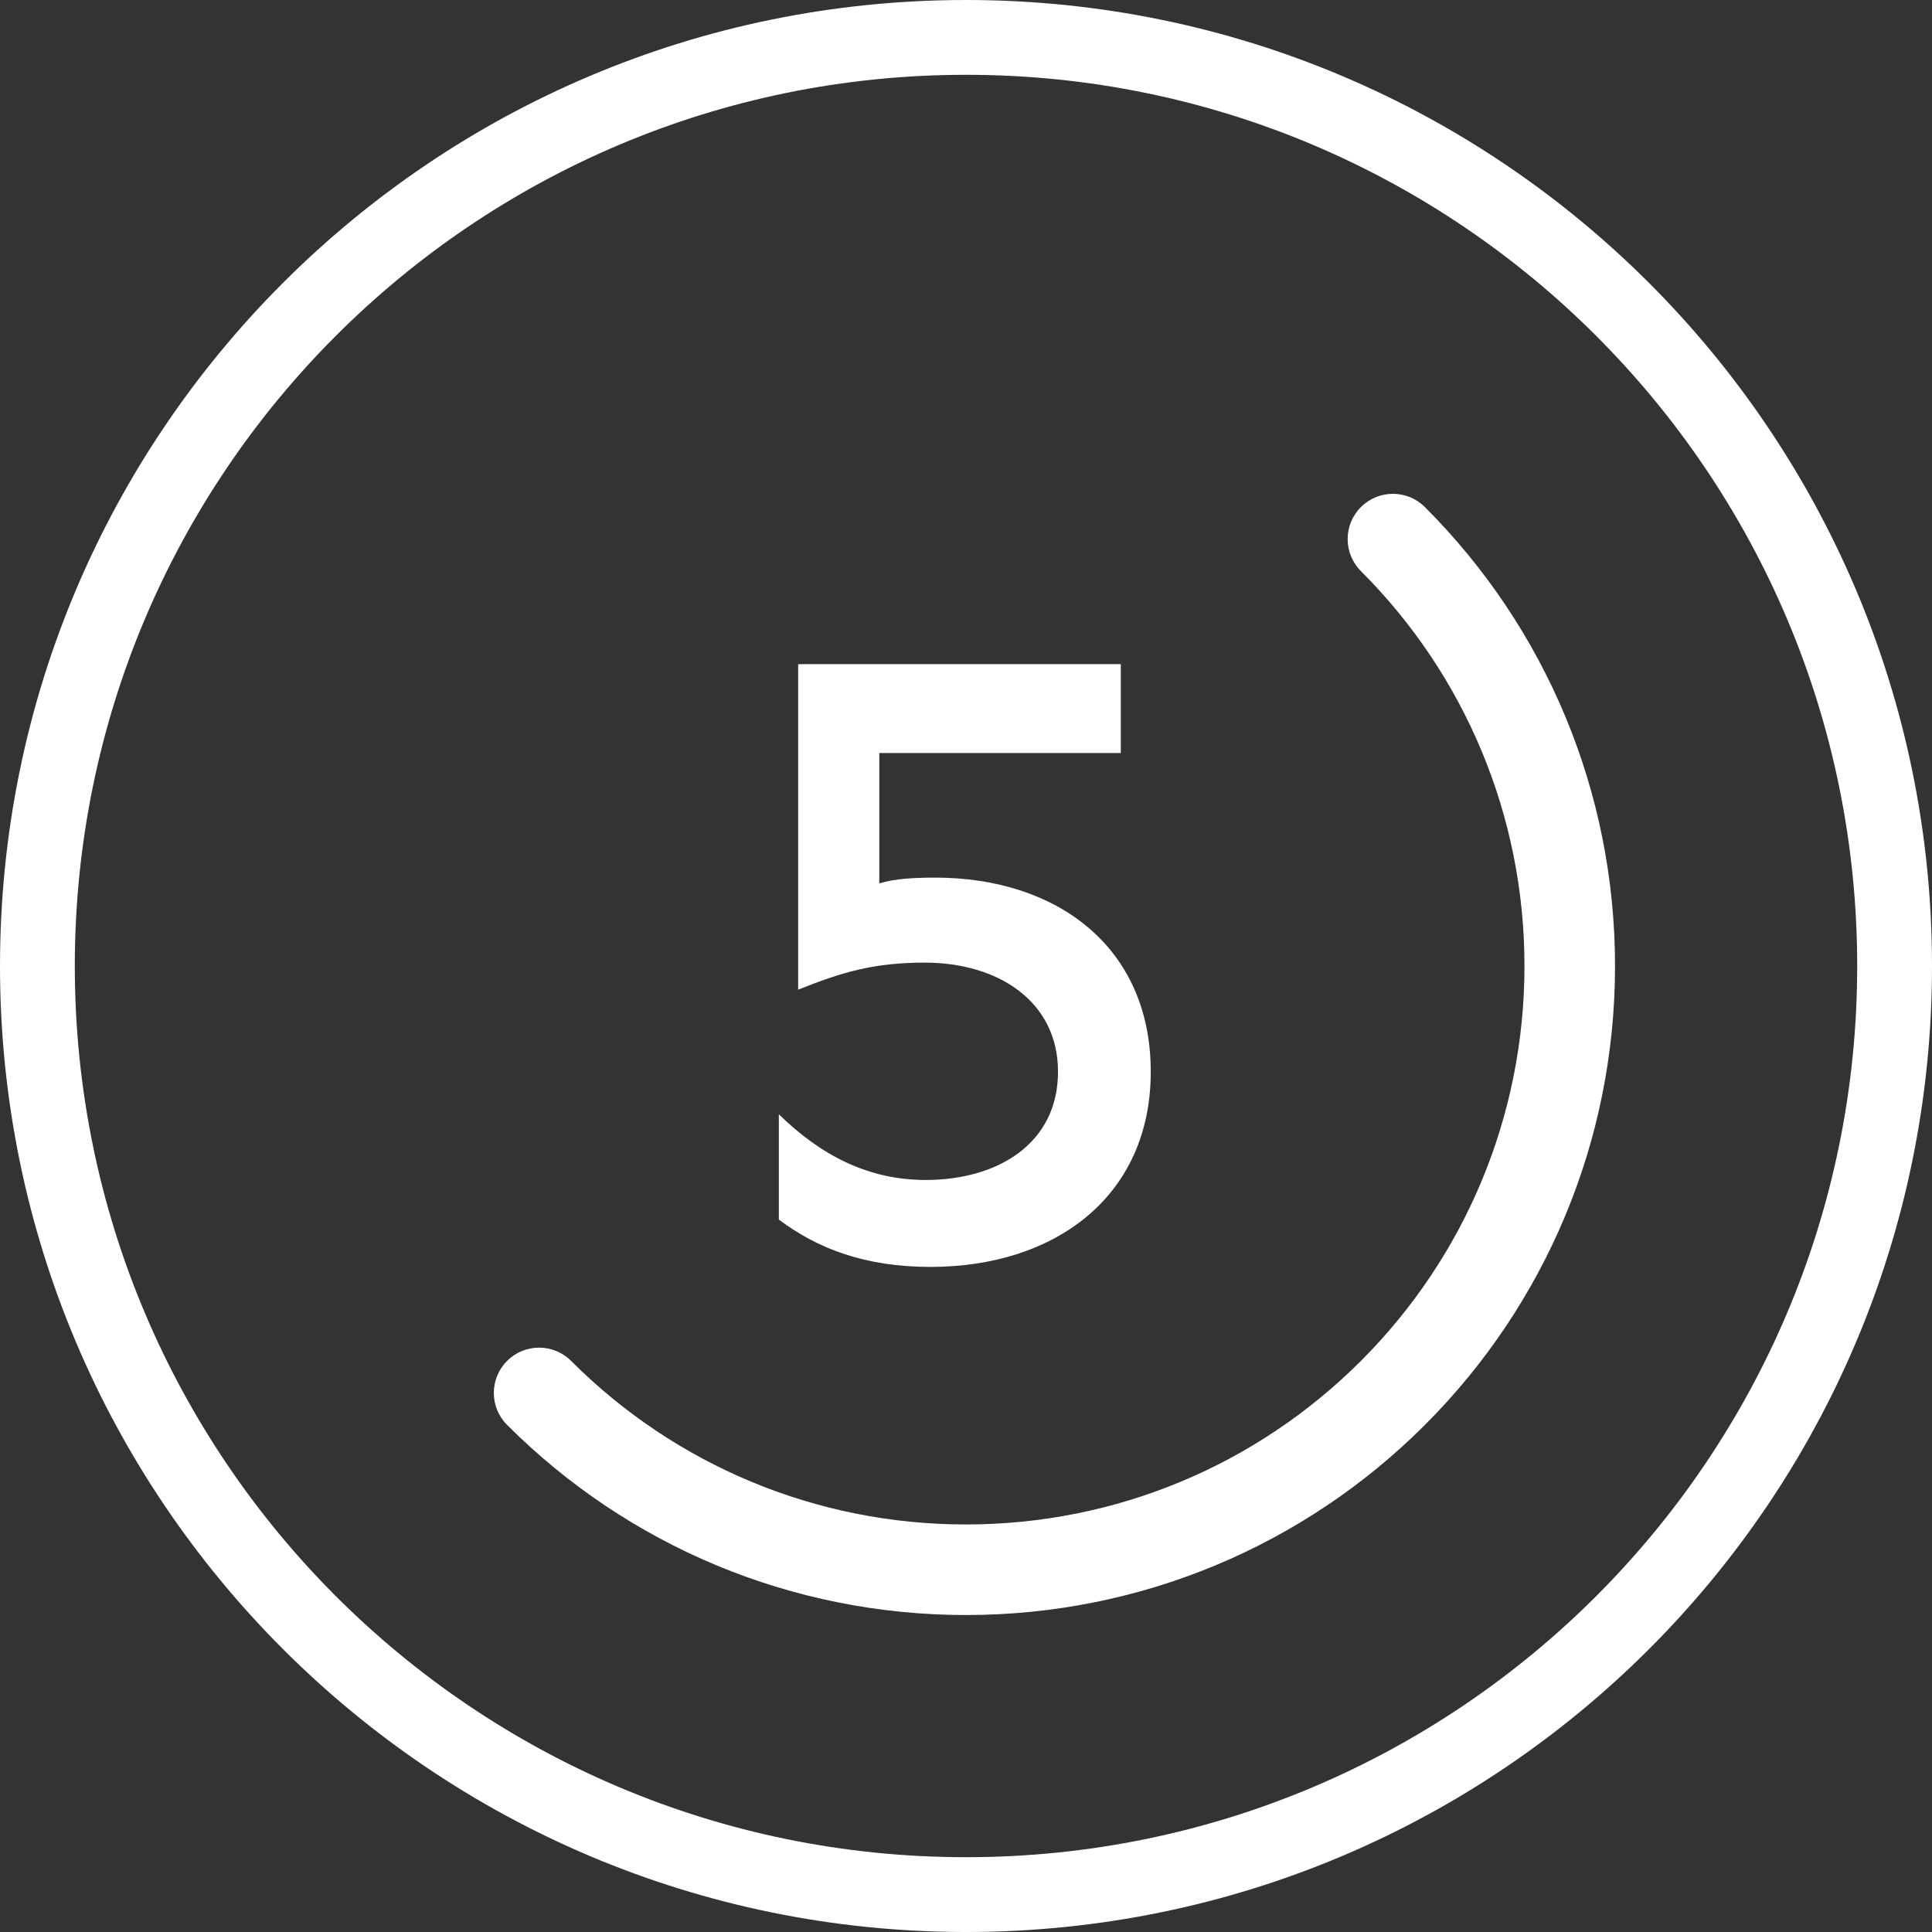 <?xml version="1.0" encoding="UTF-8"?>
<svg width="32px" height="32px" viewBox="0 0 32 32" version="1.1" xmlns="http://www.w3.org/2000/svg" xmlns:xlink="http://www.w3.org/1999/xlink">
    <rect x="0" y="0" width="32" height="32" fill="#333333" stroke="none"/>
    <title>cellar-5-icon</title>
    <g id="Page-1" stroke="none" stroke-width="1" fill="none" fill-rule="evenodd">
        <g id="cellar-5-icon" fill="#FFFFFF" fill-rule="nonzero">
            <g id="perfect-shelving-icon">
                <path d="M16,0 C7.163,0 0,7.163 0,16 C0,24.837 7.164,32 16,32 C24.837,32 32,24.837 32,16 C32,7.164 24.837,0 16,0 Z M16,1.239 C24.152,1.239 30.761,7.848 30.761,16 C30.761,24.152 24.152,30.761 16,30.761 C7.848,30.761 1.239,24.152 1.239,16 C1.239,7.848 7.848,1.239 16,1.239 Z" id="Stroke-1"></path>
                <g id="5" transform="translate(12.9, 11)">
                    <path d="M2.592,3.536 C2.256,3.536 1.92,3.552 1.664,3.632 L1.664,1.472 L5.664,1.472 L5.664,0 L0.32,0 L0.32,5.392 C1.04,5.104 1.568,4.944 2.416,4.944 C3.632,4.944 4.624,5.584 4.624,6.752 C4.624,7.936 3.632,8.544 2.432,8.544 C1.488,8.544 0.704,8.144 0,7.456 L0,9.2 C0.64,9.68 1.424,9.984 2.512,9.984 C4.576,9.984 6.16,8.816 6.16,6.752 C6.16,4.672 4.592,3.536 2.592,3.536 Z" id="Path"></path>
                </g>
                <path d="M22.541,8.399 C22.834,8.106 23.309,8.106 23.601,8.399 C25.604,10.401 26.75,13.111 26.75,16 C26.75,18.889 25.604,21.599 23.601,23.601 C21.599,25.604 18.889,26.75 16,26.75 C13.111,26.75 10.401,25.604 8.399,23.601 C8.106,23.309 8.106,22.834 8.399,22.541 C8.691,22.248 9.166,22.248 9.459,22.541 C11.183,24.265 13.513,25.25 16,25.25 C18.487,25.25 20.817,24.265 22.541,22.541 C24.265,20.817 25.25,18.487 25.25,16 C25.25,13.513 24.265,11.183 22.541,9.459 C22.248,9.166 22.248,8.691 22.541,8.399 Z" id="Path"></path>
            </g>
        </g>
    </g>
</svg>